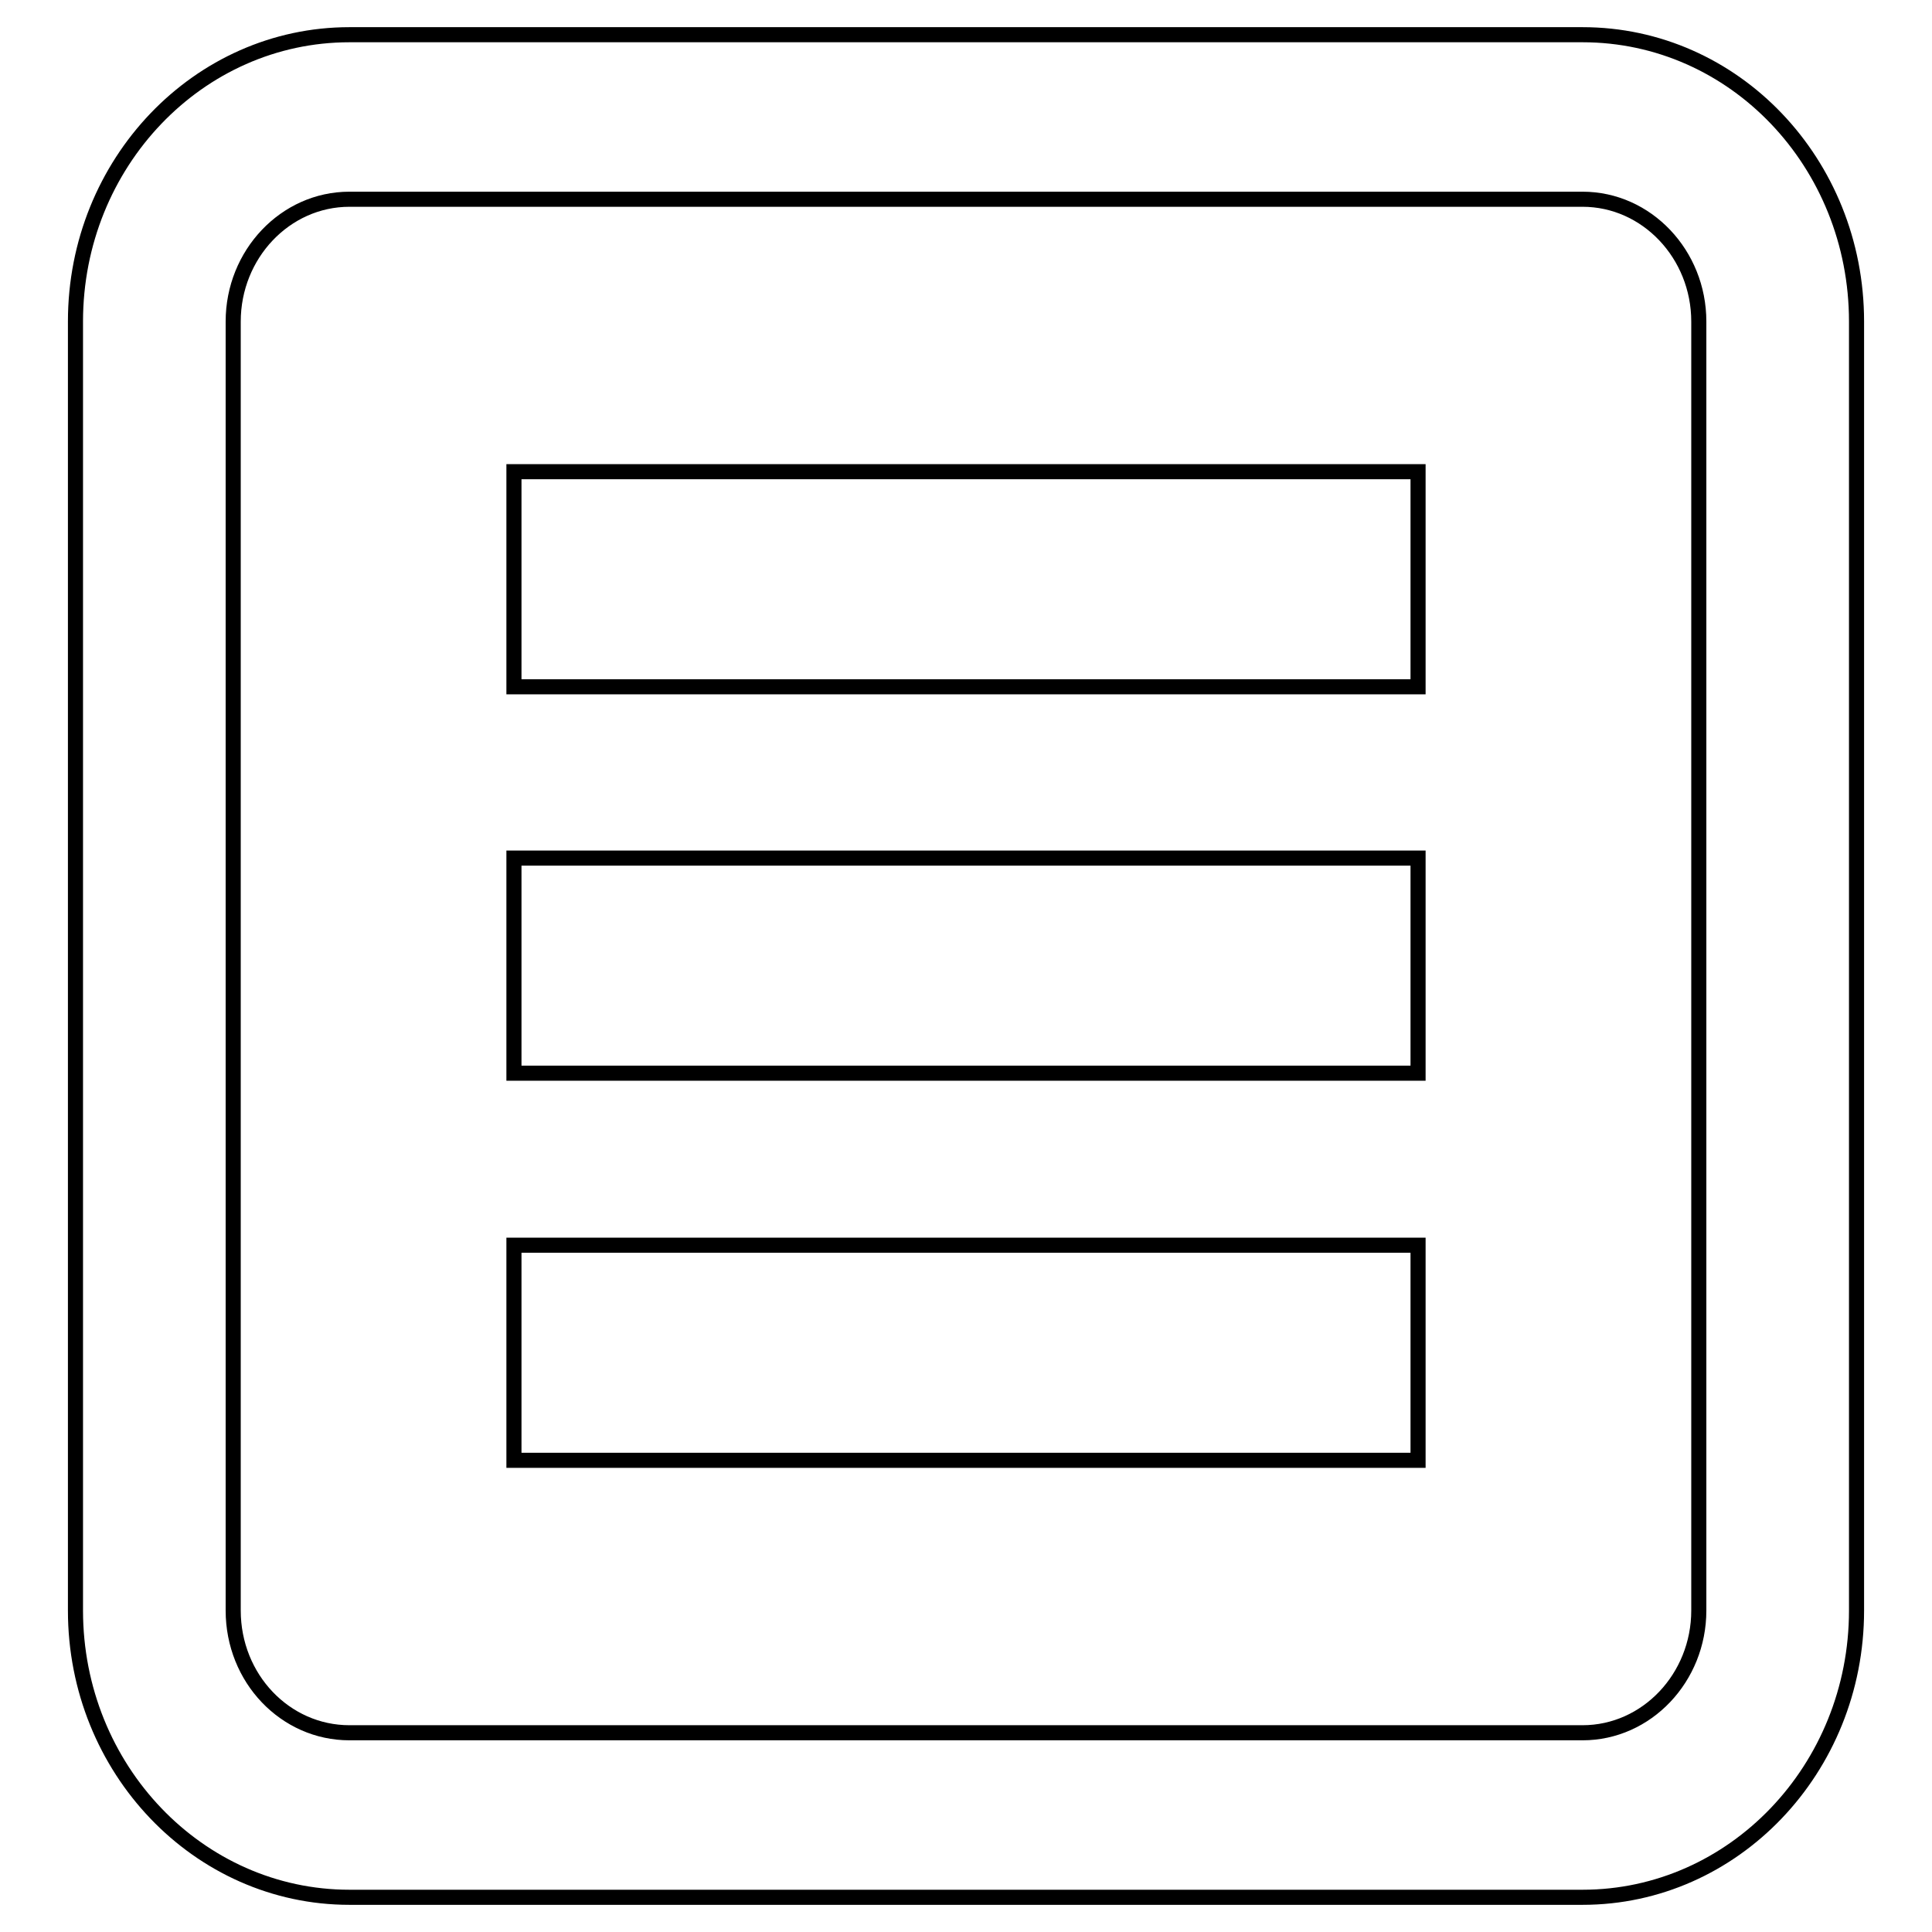 <?xml version="1.0" encoding="utf-8"?>
<!-- Svg Vector Icons : http://www.onlinewebfonts.com/icon -->
<!DOCTYPE svg PUBLIC "-//W3C//DTD SVG 1.1//EN" "http://www.w3.org/Graphics/SVG/1.1/DTD/svg11.dtd">
<svg version="1.1" xmlns="http://www.w3.org/2000/svg" xmlns:xlink="http://www.w3.org/1999/xlink" x="0px" y="0px" viewBox="0 0 256 256" enable-background="new 0 0 256 256" xml:space="preserve">
<g><g><path stroke-width="2" fill-opacity="0" stroke="#000000"  d="M68.1,165h119.8v28.5H68.1V165L68.1,165z M68.1,113.7h119.8v28.5H68.1V113.7L68.1,113.7z M68.1,62.5h119.8V91H68.1V62.5L68.1,62.5z M209.7,26.4c8.5,0,15.4,7.3,15.4,16.2v170.8c0,8.9-6.9,16.2-15.4,16.2H46.3c-8.5,0-15.4-7.2-15.4-16.2V42.6c0-8.9,6.9-16.2,15.4-16.2H209.7 M209.7,4.6H46.3c-20,0-36.3,17-36.3,38v170.8c0,21,16.3,38,36.3,38h163.4c20,0,36.3-17,36.3-38V42.6C246,21.6,229.8,4.6,209.7,4.6L209.7,4.6L209.7,4.6z"/></g></g>
</svg>